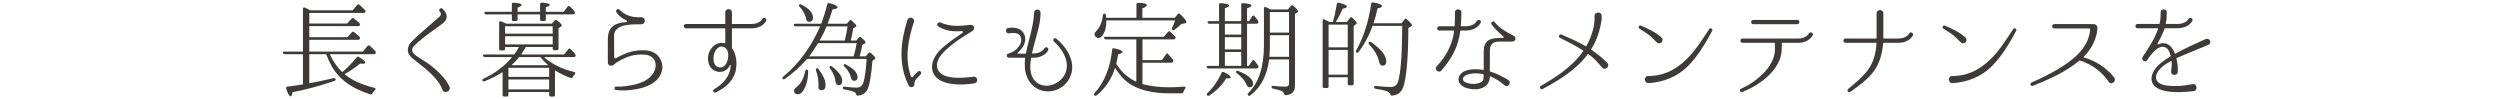 <?xml version="1.0" encoding="utf-8"?>
<!-- Generator: Adobe Illustrator 25.3.1, SVG Export Plug-In . SVG Version: 6.00 Build 0)  -->
<svg version="1.1" xmlns="http://www.w3.org/2000/svg" xmlns:xlink="http://www.w3.org/1999/xlink" x="0px" y="0px" width="960px"
	 height="38px" viewBox="0 0 960 38" style="enable-background:new 0 0 960 38;" xml:space="preserve">
<style type="text/css">
	.st0{fill:#3E3A39;}
	.st1{fill:none;}
</style>
<g id="レイヤー_1">
</g>
<g id="文字">
	<g>
		<g>
			<path class="st0" d="M126.614,20.803c1.44,2.959,3.04,5.239,4.8,6.879c1.879-1.52,3.719-3.399,5.519-5.639
				c0.28-0.32,0.561-0.36,0.92-0.16c1.6,1,2.399,1.68,2.399,2.16c0,0.28-0.319,0.44-0.96,0.44c-0.039,0-0.359-0.04-0.999-0.08
				c-2,1.64-4,3-5.999,4.079c2.799,2.32,6.639,4.079,11.478,5.239c0.48,0.12,0.601,0.48,0.24,0.84c-0.44,0.44-0.76,0.88-1,1.32
				c-0.2,0.32-0.479,0.44-0.84,0.32c-6.199-1.92-10.758-4.919-13.638-8.958c-1.16-1.6-2.239-3.759-3.279-6.439h-6.479v11.158
				c3.479-0.64,6.559-1.28,9.318-1.96c0.399-0.08,0.68,0.04,0.8,0.44c0.04,0.28-0.08,0.52-0.48,0.64
				c-5.199,1.8-10.558,3.24-16.117,4.359c-0.12,1.04-0.359,1.56-0.72,1.56c-0.479,0-1.04-1-1.68-3c-0.12-0.44,0.08-0.68,0.52-0.76
				c2.2-0.24,4-0.52,5.399-0.76l0.52-0.08V20.803h-6.998c-0.36,0-0.601-0.16-0.721-0.52c-0.079-0.28,0.12-0.48,0.601-0.48h7.118
				V3.366c0-0.44,0.28-0.64,0.721-0.44c0.6,0.28,1.319,0.6,2.079,1.04h16.277l1.72-2.04c0.24-0.28,0.56-0.32,0.88-0.08
				c0.76,0.68,1.479,1.32,2.119,2c0.28,0.28,0.28,0.56,0.12,0.88c-0.12,0.16-0.319,0.24-0.64,0.24h-20.836v4.079h14.478l1.759-1.88
				c0.28-0.28,0.561-0.32,0.88-0.08c0.721,0.56,1.44,1.16,2.12,1.8c0.24,0.28,0.28,0.56,0.12,0.88c-0.12,0.2-0.32,0.28-0.68,0.28
				h-18.677v4.239h14.637l1.68-1.88c0.28-0.28,0.561-0.32,0.88-0.08c0.76,0.6,1.44,1.2,2.08,1.8c0.24,0.24,0.24,0.56,0.08,0.88
				c-0.12,0.2-0.32,0.28-0.68,0.28h-18.677v4.519h20.556l1.8-2.16c0.24-0.28,0.561-0.32,0.88-0.08c0.72,0.64,1.4,1.32,2.12,2.12
				c0.24,0.28,0.24,0.56,0.04,0.88c-0.12,0.16-0.28,0.24-0.641,0.24H126.614z"/>
			<path class="st0" d="M169.882,34.44c-0.68-1.8-1.56-3-2.759-4.399c-1.08-1.24-2.52-2.64-4.159-3.999
				c-4.52-3.519-5-3.959-5.439-4.479c-1.12-1.32-1.12-2.879-0.479-4.199c0.6-1.16,1.56-1.88,2.399-2.72
				c1.56-1.56,3.079-2.76,4.519-4.039l4.92-4.319c0.479-0.44,0.56-1.2,0.119-1.68l-0.159-0.2c-0.681-0.76,0.52-1.72,1.159-1
				l0.561,0.68c1.439,1.64,1.239,3.399-0.28,4.679c-1.64,1.36-3.359,2.4-4.919,3.599c-1.4,1.04-3.04,2.24-4.64,3.639
				c-1.68,1.48-1.92,1.8-2.199,2.2c-0.4,0.84-0.36,1.56,0.279,2.28c1.28,1.44,3.92,2.64,5.479,3.839
				c1.84,1.28,3.439,2.68,4.719,3.999c1.681,1.68,2.68,3.12,3.6,4.959C173.362,35.04,170.523,36.24,169.882,34.44z"/>
			<path class="st0" d="M195.237,35.32v1.12c0,0.4-0.2,0.64-0.6,0.64h-1c-0.4,0-0.64-0.24-0.64-0.64v-8.759
				c-2.08,1.36-4.399,2.52-6.919,3.519c-0.36,0.16-0.641,0.04-0.84-0.32c-0.12-0.2,0-0.44,0.399-0.64
				c4.52-2.12,8.199-4.919,10.998-8.319h-10.438c-0.36,0-0.561-0.16-0.721-0.48c-0.119-0.32,0.12-0.52,0.561-0.52h11.397
				c0.8-1.04,1.4-2,1.84-2.879h-5.319v0.68c0,0.44-0.199,0.64-0.64,0.64h-1c-0.439,0-0.64-0.2-0.64-0.64V8.685
				c0-0.48,0.28-0.68,0.72-0.48c0.601,0.24,1.28,0.52,2,0.88h17.517l1.04-1.2c0.28-0.28,0.561-0.32,0.92-0.08
				c1.24,0.96,1.88,1.6,1.88,1.96c0,0.12-0.08,0.24-0.24,0.36l-1.04,0.68v7.839c0,0.44-0.239,0.64-0.64,0.64h-0.96
				c-0.439,0-0.64-0.2-0.64-0.64v-0.6h-10.318c-0.76,1.28-1.319,2.24-1.8,2.879h16.518l1.56-2c0.24-0.36,0.56-0.36,0.88-0.08
				c0.72,0.68,1.32,1.32,1.8,1.96c0.2,0.24,0.24,0.52,0.08,0.84c-0.12,0.2-0.32,0.28-0.64,0.28h-11.398
				c2.92,2.64,6.799,4.559,11.598,5.719c0.48,0.12,0.561,0.44,0.24,0.8c-0.32,0.4-0.6,0.76-0.8,1.12c-0.2,0.36-0.479,0.48-0.84,0.36
				c-2.04-0.72-4.079-1.68-5.999-2.919v9.438c0,0.4-0.2,0.64-0.64,0.64h-0.96c-0.44,0-0.64-0.24-0.64-0.64v-1.12H195.237z
				 M196.556,5.525h-9.838c-0.36,0-0.6-0.16-0.72-0.48s0.12-0.52,0.56-0.52h9.998v-2.88c0-0.4,0.24-0.64,0.681-0.6
				c2.039,0.12,3.079,0.4,3.079,0.84c0,0.32-0.52,0.64-1.56,1.04v1.6h8.639v-2.88c0-0.4,0.239-0.64,0.68-0.64
				c2,0.12,3.039,0.4,3.039,0.88c0,0.28-0.52,0.6-1.52,0.92v1.72h6.879l1.479-1.96c0.28-0.32,0.561-0.36,0.88-0.08
				c0.641,0.6,1.24,1.2,1.76,1.88c0.2,0.28,0.24,0.56,0.08,0.84c-0.12,0.24-0.359,0.32-0.72,0.32h-10.358v1.96
				c0,0.4-0.24,0.6-0.64,0.6h-0.92c-0.44,0-0.64-0.2-0.64-0.6v-1.96h-8.639v1.96c0,0.4-0.24,0.6-0.64,0.6h-0.92
				c-0.44,0-0.641-0.2-0.641-0.6V5.525z M193.956,12.924h18.277v-2.84h-18.277V12.924z M193.956,17.043h18.277v-3.12h-18.277V17.043
				z M195.237,29.521h15.638v-3.479h-15.638V29.521z M195.237,34.32h15.638v-3.799h-15.638V34.32z M210.514,25.042
				c-1.16-1-2.159-2.04-3.039-3.12h-8.119c-0.84,1.08-1.84,2.12-2.959,3.12H210.514z"/>
			<path class="st0" d="M253.565,28.801c-1.64,3.279-5.519,4.799-9.438,5.479c-3,0.48-5.08,0.6-7.56,0.28h-0.04
				c-0.84-0.08-0.68-1.44,0.12-1.32c2.56,0.12,4.56-0.24,6.999-0.76c3.439-0.8,6.199-2.36,7.519-4.919
				c0.88-1.6,0.88-3.919-0.439-5.239c-0.72-0.72-1.64-1.16-2.64-1.28c-4.439-0.48-7.599,0.68-11.318,2.96
				c-0.64,0.4-1.279,1.28-2.119,1.24c-0.681,0-1.24-0.56-1.24-1.24v-8.799c0-3.439,1.2-5.359,4.119-6.239
				c0.84-0.24,1.72-0.4,2.92-0.48c0.319-0.04,0.399-0.48,0.12-0.64c-1.88-0.84-3.08-1.84-3.84-3.12c-0.6-0.76,0.6-1.68,1.16-1
				c1.92,2.04,4.879,3.119,8.118,2.88c0.76-0.04,1.44,0.36,1.6,1.08c0.16,0.84-0.479,1.64-1.359,1.64
				c-3.6,0-10.118-0.16-10.438,4.119l0.04,8.558c0,0.32,0.4,0.52,0.68,0.36c4.12-2.36,7.479-3.359,11.799-3
				c1.319,0.12,2.639,0.64,3.719,1.44c1.76,1.56,2.6,3.799,2.24,5.919C254.165,27.482,253.925,28.121,253.565,28.801z"/>
			<path class="st0" d="M288.545,10.884h-7.318c-0.08,0-0.16,0.04-0.16,0.16v7.279c0,0.08,0.04,0.16,0.08,0.24
				c1.64,2.28,2,5.879,1.359,8.599c-0.92,4.039-4.079,6.639-7.679,8.319c-0.8,0.36-1.399-0.84-0.64-1.2
				c3.52-2.08,6.319-5.079,6.399-9.278c0-0.12-0.16-0.16-0.24-0.04c-0.2,0.4-0.44,0.76-0.72,1.12c-0.96,1.28-2.479,1.68-3.92,1.48
				c-1.879-0.36-3.079-1.56-3.559-3.159c-0.48-1.6-0.36-3.319,0.399-4.839c0.76-1.48,2.159-2.76,3.919-3.079
				c0.641-0.12,1.28,0,1.88,0.12c0.08,0.04,0.16-0.04,0.16-0.12v-5.439c0-0.12-0.08-0.16-0.2-0.16H263.39c-1.08,0-1.08-1.68,0-1.68
				h14.917c0.12,0,0.2-0.08,0.2-0.16V4.805c0-1.72,2.56-1.72,2.56,0v4.239c0,0.08,0.08,0.16,0.16,0.16h7.318
				c3.2,0,4.119-1.84,4.159-1.92c0.48-0.96,1.88-0.2,1.521,0.72C294.145,8.125,292.824,10.884,288.545,10.884z M276.747,17.923
				c-1.16,0.2-2.04,1.32-2.439,2.44c-0.36,1.12-0.44,2.4-0.16,3.479c0.24,1.04,0.88,1.8,1.84,2c0.92,0.2,1.8-0.04,2.399-0.76
				c1.08-1.2,1.36-3.04,1.24-4.479C279.547,19.243,278.467,17.603,276.747,17.923z"/>
			<path class="st0" d="M309.864,22.642c-2.479,2.92-5.359,5.479-8.519,7.679c-0.32,0.24-0.64,0.2-0.88-0.12
				c-0.16-0.2-0.08-0.44,0.24-0.72c6.038-4.999,10.758-11.438,14.237-19.357h-9.398c-0.36,0-0.56-0.16-0.72-0.48
				s0.08-0.52,0.56-0.52h9.958c0.8-2.12,1.601-4.599,2.36-7.479c0.08-0.4,0.359-0.56,0.8-0.44c2.079,0.52,3.119,1.08,3.119,1.6
				c0,0.4-0.64,0.68-1.92,0.8c-0.68,2.28-1.319,4.119-1.919,5.519h7.398l0.96-1.16c0.239-0.36,0.56-0.36,0.88-0.08
				c1.239,1.08,1.84,1.76,1.84,2.04c0,0.16-0.16,0.32-0.4,0.48l-0.84,0.48c-0.2,1.56-0.52,3.119-0.92,4.679h2.12l0.88-1.12
				c0.239-0.32,0.56-0.36,0.88-0.12c1.199,0.96,1.799,1.56,1.799,1.92c0,0.2-0.119,0.36-0.399,0.52l-0.88,0.52
				c-0.24,1.6-0.6,3.039-1,4.359h2.359l1-1.24c0.24-0.32,0.561-0.36,0.92-0.08c1.16,1,1.76,1.68,1.76,2c0,0.2-0.08,0.32-0.28,0.44
				l-0.84,0.6c-0.479,6.079-1.199,9.918-2.119,11.398c-0.76,1.16-1.92,1.84-3.479,1.96c-0.4,0.04-0.56-0.16-0.68-0.56
				c-0.12-0.44-0.521-0.8-1.12-1.04c-0.6-0.24-1.72-0.48-3.439-0.8c-0.399-0.04-0.6-0.28-0.6-0.68c0-0.28,0.239-0.4,0.68-0.36
				c2.08,0.24,3.64,0.36,4.719,0.36c1.36,0,2.24-0.76,2.64-2.2c0.561-2.04,0.92-4.959,1.16-8.799H309.864z M310.344,27.402
				c-0.04,2.64-0.479,4.879-1.479,6.679c-0.72,1.4-1.56,2.12-2.439,2.12c-1,0-1.52-0.48-1.52-1.44c0-0.44,0.359-0.88,1.039-1.4
				c1.64-1.28,2.72-3.319,3.28-6.119c0.079-0.4,0.279-0.6,0.64-0.52C310.184,26.802,310.344,27.002,310.344,27.402z M307.664,1.726
				c3,1.52,4.52,3.199,4.52,5.039c0,1.08-0.479,1.6-1.479,1.6c-0.64,0-1-0.32-1.12-0.96c-0.319-1.8-1.199-3.399-2.56-4.839
				c-0.28-0.28-0.319-0.56-0.16-0.76C307.025,1.606,307.305,1.566,307.664,1.726z M327.781,21.643c0.52-1.72,0.92-3.399,1.199-5.079
				h-14.837c-1.08,1.8-2.24,3.519-3.479,5.079H327.781z M314.304,26.522c1.8,2.36,2.719,4.399,2.719,6.119c0,1.36-0.52,2-1.56,2
				c-0.8,0-1.199-0.4-1.199-1.16c0-0.16,0.04-0.36,0.04-0.52v-0.56c0-1.72-0.32-3.479-0.96-5.359c-0.12-0.36-0.04-0.64,0.2-0.76
				C313.783,26.122,314.064,26.202,314.304,26.522z M324.382,15.564c0.479-1.92,0.84-3.759,1.08-5.439h-8.039
				c-0.8,1.92-1.68,3.719-2.68,5.439H324.382z M319.463,25.522c2.639,2.04,3.959,3.879,3.959,5.519c0,1.12-0.48,1.68-1.399,1.68
				c-0.681,0-1.08-0.52-1.2-1.52c-0.2-1.68-0.88-3.319-2.12-4.919c-0.199-0.32-0.239-0.6-0.039-0.8
				C318.862,25.282,319.143,25.282,319.463,25.522z M324.821,24.762c3,1.6,4.479,3.199,4.479,4.799c0,1-0.439,1.48-1.359,1.48
				c-0.601,0-1-0.44-1.2-1.32c-0.32-1.44-1.16-2.839-2.479-4.159c-0.28-0.28-0.36-0.52-0.2-0.76
				C324.222,24.602,324.462,24.562,324.821,24.762z"/>
			<path class="st0" d="M352.408,27.522c0.84-0.8,1.84,0.44,1.079,1.08l-0.479,0.52c-1.279,1.24-1.88,1.84-1.88,3.239
				c0,1.2-1.64,1.48-2.159,0.52c-4.119-8.039-3.16-16.877-0.521-25.236c0.561-1.6,2.96-0.8,2.479,0.8
				c-2.199,6.679-3.599,14.118-1.119,20.876c0.12,0.36,0.56,0.4,0.8,0.12c0.359-0.48,0.8-0.92,1.319-1.44L352.408,27.522z
				 M374.124,32.001c-0.6,0.08-1.68,0.24-1.68,0.24c-3.359,0.36-7.198,0.4-10.638-1c-3.04-1.28-4.359-3.999-3.8-6.839
				c0.561-2.6,2.439-4.919,4.399-6.479c2.6-2.24,4.959-3.719,7.159-5.279c0.279-0.2,0.199-0.76-0.16-0.72
				c-3.479,0.28-6.399-0.04-9.118-1.8c-0.88-0.52-0.12-1.92,0.879-1.48c3.96,1.8,7.719,1.28,11.559,0.92
				c0.72-0.08,1.319,0.44,1.359,1.08c0,1.08-1.279,1.64-1.999,2.08c-3.16,1.88-6.199,3.919-8.719,6.319
				c-1.72,1.64-3.359,3.439-3.56,5.639c-0.2,2.2,1.12,3.599,2.96,4.399c3.239,1.12,6.719,0.8,9.478,0.56c0,0,1.04-0.16,1.681-0.2
				C375.605,29.401,375.764,31.841,374.124,32.001z"/>
			<path class="st0" d="M411.737,25.842c0,4.599-3.6,8.719-8.358,9.198c-4.079,0.48-7.879-2.04-9.158-5.879
				c-0.8-2.16-0.84-4.599-0.561-6.839c0-0.08-0.04-0.16-0.159-0.16h-6.079c-0.48,0-0.84-0.36-0.84-0.8c0-0.72,0.72-0.84,1.239-1
				c1.2-0.4,2.399-1.2,3.199-2.28c1.2-1.32,1.561-3.159,0.561-4.559c-0.44-0.52-1.12-0.72-1.72-0.8c-0.8-0.12-1.72-0.04-2.439,0.08
				c-1.24,0.2-1.601-1.92-0.28-2.08c3.039-0.36,4.679,0.28,5.759,1.76c1.479,2,0.76,4.639-0.8,6.399c-0.399,0.52-0.88,1-1.319,1.36
				c-0.16,0.12-0.08,0.36,0.12,0.36h2.879c0.08,0,0.16-0.08,0.2-0.16c0.439-2.44,1.16-4.919,1.72-7.239
				c0.72-2.8,1.279-5.639,1.399-8.399c0.08-1.6,2.479-1.44,2.479,0.12c0,4.399-1.64,8.759-2.799,13.478l-0.48,1.96
				c0,0.08,0.04,0.16,0.12,0.16h0.4c3.199,0,4.159-1.84,4.199-1.92c0.479-0.96,1.919-0.28,1.479,0.72
				c-0.04,0.08-1.359,2.839-5.679,2.839h-0.721c-0.079,0-0.159,0.08-0.159,0.16c-0.641,3.719-0.561,7.839,2.919,9.838
				c4,2.24,9.278-0.76,10.479-4.679c1.319-4.279-1.479-8.719-4.68-11.598c-0.64-0.64,0.24-1.6,0.96-1.08
				C408.897,17.563,411.737,21.523,411.737,25.842z"/>
			<path class="st0" d="M436.355,15.124h-11.678c-0.32,0-0.56-0.12-0.72-0.48c-0.12-0.32,0.12-0.52,0.56-0.52h22.356l1.64-1.88
				c0.24-0.28,0.56-0.32,0.84-0.08c0.6,0.48,1.2,1.08,1.88,1.8c0.239,0.24,0.279,0.56,0.08,0.88c-0.12,0.2-0.32,0.28-0.681,0.28
				h-11.918v7.959h7.439l1.56-2.16c0.28-0.36,0.479-0.48,0.6-0.4c0.08,0.08,0.12,0.16,0.2,0.2c0.64,0.64,1.279,1.36,1.88,2.16
				c0.239,0.28,0.239,0.52,0.04,0.84c-0.12,0.24-0.32,0.36-0.681,0.36h-11.038v8.199c3,0.8,6.479,1.24,10.438,1.24
				c1.36,0,3.239-0.08,5.56-0.24c0.52-0.04,0.68,0.24,0.399,0.72c-0.279,0.36-0.52,0.84-0.72,1.36c-0.12,0.32-0.36,0.48-0.72,0.48
				h-4.279c-6.319,0-11.358-1.08-15.037-3.319c-2.4-1.44-4.439-3.639-6.159-6.519c-1.32,4.319-3.72,7.839-7.119,10.638
				c-0.28,0.24-0.56,0.2-0.84-0.04c-0.24-0.24-0.24-0.52,0.04-0.8c3.8-4.159,6.039-9.758,6.799-16.717
				c0.04-0.44,0.32-0.64,0.72-0.56c2.16,0.48,3.239,0.92,3.239,1.44c0,0.32-0.56,0.64-1.68,0.88c-0.199,1.4-0.439,2.6-0.72,3.639
				c2,3.199,4.6,5.519,7.719,6.879V15.124z M436.395,6.845V1.686c0-0.4,0.24-0.6,0.68-0.6c2.24,0.04,3.319,0.36,3.319,0.92
				c0,0.36-0.56,0.76-1.72,1.2v3.639h12.438l1.12-1.4c0.279-0.32,0.56-0.36,0.919-0.04c1.641,1.56,2.44,2.6,2.44,3.079
				c0,0.24-0.2,0.4-0.601,0.48l-1.359,0.24c-0.76,0.76-1.64,1.52-2.64,2.24c-0.32,0.24-0.6,0.2-0.88,0c-0.2-0.16-0.2-0.4-0.04-0.76
				c0.44-0.84,0.84-1.8,1.16-2.839h-26.396v0.32c0,2.08-0.4,3.799-1.28,5.159c-0.56,0.84-1.159,1.28-1.8,1.28
				c-0.359,0-0.72-0.2-1.119-0.56c-0.24-0.24-0.36-0.52-0.36-0.84c0-0.44,0.28-0.84,0.72-1.32c1.439-1.52,2.279-3.519,2.52-6.079
				c0.04-0.4,0.28-0.6,0.68-0.56c0.28,0.04,0.44,0.24,0.48,0.64l0.04,0.36l0.08,0.6H436.395z"/>
			<path class="st0" d="M478.871,9.125v16.157h0.68l1.319-1.92c0.24-0.4,0.601-0.44,0.88-0.04c0.521,0.64,0.96,1.28,1.36,1.84
				c0.199,0.28,0.199,0.56,0,0.84c-0.12,0.2-0.32,0.28-0.641,0.28h-18.396c-0.32,0-0.56-0.16-0.68-0.48s0.12-0.52,0.6-0.52h4.119
				V9.125h-3.679c-0.4,0-0.601-0.16-0.721-0.52c-0.08-0.28,0.16-0.48,0.601-0.48h3.799V1.806c0-0.4,0.24-0.64,0.68-0.6
				c2.12,0.16,3.2,0.44,3.2,0.92c0,0.36-0.521,0.68-1.64,1.04v4.959h6.278V1.806c0-0.4,0.24-0.64,0.68-0.6
				c2.16,0.16,3.24,0.44,3.24,0.92c0,0.36-0.561,0.68-1.68,1.04v4.959h0.76l1.239-1.88c0.24-0.36,0.601-0.36,0.88-0.04
				c0.48,0.56,0.92,1.16,1.32,1.68c0.199,0.32,0.199,0.56,0.04,0.88c-0.16,0.28-0.4,0.36-0.721,0.36H478.871z M463.633,35.76
				c2.16-2.04,4-4.639,5.439-7.759c0.16-0.4,0.48-0.48,0.88-0.32c1.76,0.84,2.64,1.52,2.64,2c0,0.28-0.36,0.44-1.04,0.44
				c-0.24,0-0.479-0.04-0.68-0.04c-1.52,2.52-3.64,4.719-6.479,6.599c-0.32,0.2-0.601,0.16-0.84-0.08
				C463.314,36.32,463.354,36.04,463.633,35.76z M470.353,13.284h6.278V9.125h-6.278V13.284z M476.631,14.284h-6.278v4.679h6.278
				V14.284z M476.631,19.963h-6.278v5.319h6.278V19.963z M475.472,27.242c3.799,1.56,5.719,3.16,5.719,4.919
				c0,0.92-0.48,1.36-1.32,1.36c-0.56,0-0.959-0.4-1.319-1.2c-0.52-1.36-1.72-2.76-3.6-4.199c-0.319-0.24-0.399-0.48-0.24-0.72
				C474.831,27.162,475.112,27.122,475.472,27.242z M494.548,3.645l1.2-1.4c0.279-0.32,0.6-0.36,0.88-0.04
				c1.239,1.08,1.84,1.8,1.84,2.16c0,0.12-0.08,0.24-0.2,0.32l-1,0.64v27.635c0,2.2-1.16,3.399-3.479,3.599
				c-0.399,0.04-0.56-0.16-0.68-0.56c-0.16-0.48-0.52-0.84-1.08-1.12c-0.56-0.24-1.64-0.56-3.159-0.84c-0.4-0.04-0.6-0.28-0.6-0.68
				c0-0.28,0.239-0.44,0.68-0.4c1.56,0.24,3.119,0.32,4.679,0.32c0.92,0,1.36-0.4,1.36-1.2v-9.278h-7.639
				c-0.76,6.119-3.16,10.718-7.239,13.838c-0.319,0.24-0.6,0.2-0.88-0.08c-0.24-0.24-0.2-0.52,0.12-0.8
				c3.999-3.999,5.999-10.078,5.999-18.317V3.246c0-0.48,0.28-0.68,0.72-0.52c0.64,0.28,1.28,0.6,1.92,0.92H494.548z M487.43,21.802
				h7.559v-8.279h-7.359v3.879c0,1.6-0.04,2.959-0.159,4.079L487.43,21.802z M487.629,4.645v7.879h7.359V4.645H487.629z"/>
			<path class="st0" d="M510.537,8.445h1.279l0.08-0.28c0.56-1.88,1.04-4.039,1.439-6.599c0.04-0.4,0.32-0.6,0.761-0.52
				c2.079,0.52,3.119,1,3.119,1.48c0,0.32-0.52,0.6-1.6,0.8c-0.72,1.64-1.6,3.319-2.64,5.119h4.199l1.24-1.6
				c0.239-0.32,0.56-0.36,0.879-0.04c1.16,1.08,1.72,1.8,1.72,2.12c0,0.04,0,0.04,0,0.04c0,0.16-0.279,0.36-0.52,0.52l-0.68,0.52
				v22.116c0,0.4-0.2,0.64-0.6,0.64h-1.04c-0.44,0-0.64-0.24-0.64-0.64v-2.44h-7.359v3.519c0,0.4-0.2,0.6-0.64,0.6h-1.04
				c-0.399,0-0.6-0.2-0.6-0.6V7.925c0-0.48,0.319-0.68,0.72-0.44c0.36,0.16,0.8,0.4,1.359,0.68L510.537,8.445z M517.536,18.163
				V9.445h-7.359v8.719H517.536z M517.536,19.163h-7.359v9.518h7.359V19.163z M538.172,8.925l1.16-1.48
				c0.24-0.32,0.56-0.36,0.88-0.04c1.359,1.16,2,1.92,2,2.28c0,0.16-0.12,0.32-0.28,0.4l-1.12,0.68
				c-0.04,11.238-0.68,18.717-1.88,22.476c-0.72,2.16-2.159,3.319-4.438,3.479c-0.36,0.04-0.521-0.16-0.641-0.56
				c-0.159-0.4-0.479-0.76-0.999-1c-0.761-0.36-2.32-0.72-4.6-1.04c-0.4-0.08-0.6-0.28-0.6-0.68c0-0.32,0.239-0.52,0.68-0.44
				c2.479,0.28,4.399,0.4,5.679,0.4c1.4,0,2.319-0.6,2.76-1.8c1.08-3.079,1.64-10.318,1.68-21.676h-11.358
				c-1.399,3.839-3.239,7.199-5.398,10.078c-0.24,0.28-0.561,0.32-0.88,0.12c-0.2-0.16-0.24-0.4-0.04-0.76
				c2.839-5.039,4.759-10.998,5.759-17.877c0.04-0.44,0.32-0.6,0.72-0.56c2.279,0.36,3.439,0.84,3.439,1.44
				c0,0.36-0.56,0.64-1.72,0.84c-0.439,2.04-0.92,3.959-1.52,5.719H538.172z M526.494,16.163c3.879,2.72,5.839,5.199,5.839,7.399
				c0,1.08-0.479,1.64-1.479,1.64c-0.68,0-1.12-0.52-1.32-1.6c-0.439-2.12-1.72-4.319-3.799-6.599c-0.28-0.32-0.28-0.56-0.08-0.8
				C525.855,15.963,526.134,15.963,526.494,16.163z"/>
			<path class="st0" d="M560.947,11.724c-0.12,0-0.2,0.08-0.2,0.16c-0.76,6.079-3.199,10.478-7.278,15.237
				c-1.08,1.16-2.92-0.52-1.8-1.64c3.759-3.959,6.118-8.559,6.719-13.598c0.04-0.08-0.04-0.16-0.12-0.16h-5.6
				c-1.079,0-0.999-1.64,0-1.64h5.72c0.12,0,0.2-0.08,0.2-0.16c0.119-2.28,0.119-3.879,0.119-5.039
				c-0.159-1.72,2.56-1.72,2.479-0.04c0,1.2-0.079,2.96-0.239,5.079c0,0.08,0.08,0.16,0.16,0.16h1.68c3.239,0,4.159-1.84,4.199-1.92
				c0.56-1.08,2.279-0.28,1.52,0.72c-0.08,0.12-1.399,2.84-5.719,2.84H560.947z M581.863,15.244c-0.16,0.36-0.439,0.56-0.76,0.68
				c-0.16,0.04-0.24,0.04-0.359,0.04h-5.04c-2.879,0-3.599,1.44-3.599,3.879v7.439c0,0.08,0.08,0.16,0.159,0.2
				c2.44,0.72,4.439,1.8,6.439,2.92c0,0,0.32,0.24,0.52,0.36c1.36,0.84-0.12,3-1.279,2.12c-0.32-0.2-0.64-0.48-0.64-0.48
				c-1.641-1.44-3.32-2.36-5.079-3.12c-0.04-0.04-0.12,0-0.12,0.08c-0.04,0.12,0,0.24-0.04,0.36c-0.04,0.52-0.08,1-0.36,1.64
				c-0.2,0.6-0.6,1.08-1,1.48c-0.88,0.8-1.919,1.12-2.879,1.32c-0.96,0.16-2.04,0.16-2.96,0.04c-0.96-0.16-1.88-0.4-2.8-0.84
				c-1.079-0.6-1.919-1.48-1.999-2.64s0.52-2.24,1.439-2.88c1.439-1.04,3.399-1.24,4.999-1.24c1.08-0.04,2.12,0.08,3.08,0.24
				c0.08,0,0.159-0.08,0.159-0.16v-6.839c0-4.159,2.24-5.239,5.919-5.239h1.4c0.319,0,0.479-0.4,0.2-0.6
				c-2.479-2.16-3.6-3.359-4.479-4.599c-0.48-0.76,0.56-1.64,1.16-0.92c1.959,2.4,4.639,3.919,7.278,5.239
				C581.823,14.004,582.104,14.684,581.863,15.244z M569.705,28.681c0-0.08-0.079-0.2-0.159-0.2c-0.96-0.2-1.96-0.32-3-0.32
				c-1.399,0.04-3.039,0.24-4.079,1c-0.44,0.32-0.76,0.84-0.68,1.4c0.04,0.4,0.439,0.84,1.119,1.12c1.28,0.56,3.04,0.72,4.479,0.36
				c0.88-0.2,1.96-0.6,2.2-1.56C569.666,30.201,569.705,29.761,569.705,28.681z"/>
			<path class="st0" d="M615.297,26.002c-0.92-0.92-1.68-2-2.64-2.92c-0.8-0.84-1.759-1.6-2.719-2.32
				c-0.08-0.04-0.16-0.04-0.24,0.04c-4.399,5.999-10.838,9.838-17.357,13.398c-0.8,0.4-1.399-0.72-0.68-1.2
				c6.039-3.519,12.238-7.439,16.277-13.398c0.08-0.08,0.04-0.2-0.08-0.24c-2.88-1.8-5.839-3.359-8.879-4.839
				c-0.8-0.4-0.159-1.56,0.601-1.28c3.239,1.4,6.398,2.8,9.358,4.519c0.08,0.08,0.16,0.04,0.2-0.04
				c1.64-2.879,3.039-6.639,3.159-10.158c0.04-0.68,0-0.84,0-1.4c0-1.8,2.76-1.8,2.76-0.04v0.04c0,0.48,0,0.6-0.04,1.44
				c-0.72,4.599-2,8.159-4,11.278c-0.04,0.08,0,0.2,0.08,0.24c2.16,1.44,4.199,3.079,6.119,5.039
				C618.377,25.402,616.457,27.242,615.297,26.002z"/>
			<path class="st0" d="M637.976,14.364c0.56,0.48,0.6,1.28,0.12,1.84c-0.48,0.52-1.28,0.6-1.84,0.12c-0.96-0.88-1.8-1.88-2.84-2.72
				c-1.2-0.96-2.56-1.76-3.879-2.599c-0.681-0.4-0.12-1.52,0.6-1.16C632.937,11.044,635.695,12.324,637.976,14.364z M640.175,27.801
				c2.8-1.12,5.239-2.92,7.398-4.999c3.52-3.399,6.079-7.599,8.759-11.638c0.44-0.72,1.56-0.04,1.16,0.68
				c-2.6,4.799-5.399,9.558-9.238,13.478c-4.16,4.159-9.438,6.239-15.198,6.599c-1.799,0.08-1.919-2.719-0.159-2.719
				C635.416,29.201,637.816,28.761,640.175,27.801z"/>
			<path class="st0" d="M696.1,13.564c-0.08,0.12-1.399,2.879-5.719,2.879h-5.959c-0.12,0-0.16,0.08-0.2,0.16
				c0,0.96,0.04,1.4-0.04,2.36c-0.199,7.919-8.519,13.718-15.077,16.357c-0.8,0.36-1.359-0.76-0.68-1.2
				c5.559-2.36,13.197-8.399,13.157-15.237c0-0.88-0.04-1.4-0.04-2.28c0-0.08-0.08-0.16-0.159-0.16h-12.238
				c-1.08,0-1.12-1.64,0-1.64h21.236c3.239,0,4.159-1.84,4.199-1.92C695.061,11.924,696.46,12.604,696.1,13.564z M690.141,9.285
				c1.12,0,1.08-1.64,0-1.64h-16.917c-1,0-1.08,1.64,0,1.64H690.141z"/>
			<path class="st0" d="M728.886,16.443h-5.56c-0.12,0-0.2,0.08-0.2,0.16c-0.359,4.319-1.52,8.439-4.399,11.798
				c-2.399,2.76-5.238,4.759-8.198,6.879c-0.76,0.48-1.479-0.56-0.84-1.12c2.64-2.2,5.279-4.319,7.398-7.039
				c2.36-3.039,3.28-6.759,3.479-10.518c0-0.08-0.08-0.16-0.16-0.16h-11.718c-1.08,0-1.119-1.64,0-1.64h11.758
				c0.08,0,0.16-0.08,0.16-0.16V5.165c0-1.68,2.6-1.76,2.6,0v9.478c0,0.08,0.08,0.16,0.16,0.16h5.52c3.199,0,4.159-1.84,4.199-1.92
				c0.479-0.96,1.919-0.2,1.479,0.68C734.525,13.684,733.204,16.443,728.886,16.443z"/>
			<path class="st0" d="M754.704,14.364c0.56,0.48,0.6,1.28,0.12,1.84c-0.48,0.52-1.28,0.6-1.84,0.12c-0.96-0.88-1.8-1.88-2.84-2.72
				c-1.2-0.96-2.56-1.76-3.879-2.599c-0.681-0.4-0.12-1.52,0.6-1.16C749.665,11.044,752.424,12.324,754.704,14.364z M756.904,27.801
				c2.8-1.12,5.239-2.92,7.398-4.999c3.52-3.399,6.079-7.599,8.759-11.638c0.44-0.72,1.56-0.04,1.16,0.68
				c-2.6,4.799-5.399,9.558-9.238,13.478c-4.16,4.159-9.438,6.239-15.198,6.599c-1.799,0.08-1.919-2.719-0.159-2.719
				C752.145,29.201,754.544,28.761,756.904,27.801z"/>
			<path class="st0" d="M809.733,31.441c-2.52-3.879-6.559-6.799-10.998-8.199c-0.08-0.04-0.2-0.04-0.28,0.04
				c-0.76,0.64-1.56,1.28-2.399,1.84c-4.64,3.319-10.038,5.679-15.317,7.799c-1.12,0.36-1.399-0.96-0.52-1.32
				c1.959-0.76,3.799-1.76,5.639-2.64c2.959-1.52,5.879-3.159,8.559-5.159c4.239-3.12,7.719-6.959,8.198-12.398
				c0.04-0.28-0.16-0.48-0.439-0.48h-13.358c-0.439,0-0.8-0.4-0.8-0.84s0.36-0.84,0.8-0.84h13.798l1.521,0.04
				c0.72,0,1.319,0.72,1.279,1.44v0.08c-0.28,4.279-2.239,7.959-5.319,11.038c-0.08,0.04-0.04,0.16,0.04,0.2
				c4.6,1.28,8.759,3.999,11.718,7.719C812.892,31.161,810.853,32.841,809.733,31.441z"/>
			<path class="st0" d="M835.859,22.322c-0.08,0.04-0.12,0.12-0.12,0.24c0.44,1.6,0.64,3.199,0.52,4.879
				c0.16,1.68-2.56,1.8-2.56,0.12c0.16-1.56,0.36-2.8,0.16-4.039c-0.04-0.08-0.12-0.16-0.2-0.12
				c-2.439,1.36-5.519,3.359-5.759,6.159c-0.16,2.08,2.08,2.959,3.8,3.239c2.999,0.4,5.999,0.36,10.318-0.52
				c1.76-0.2,2.039,2.64,0.239,2.719c-5.879,0.76-17.077,1.08-15.997-5.679c0.48-2.64,2.8-4.679,4.839-6.119
				c0.761-0.56,1.561-1.04,2.32-1.48c0.08-0.04,0.12-0.16,0.12-0.24c-0.24-0.92-0.601-1.88-1.12-2.599
				c-2.96-3.16-6.919,2.679-7.879,4.199c-0.76,1.16-2.479,0-1.8-1.16c2.52-3.879,4.56-6.799,5.959-10.838
				c0.04-0.12,0-0.24-0.08-0.24h-7.798c-1.12,0-1.08-1.64,0-1.64h8.238c0.12,0,0.2-0.08,0.2-0.16c0.439-1.48,0.439-3.12,0.439-4.279
				v-0.04c-0.08-1.52,2.479-1.52,2.359,0.04c-0.04,1.28-0.04,2.8-0.399,4.279c0,0.08,0.08,0.16,0.16,0.16h4.359
				c3.199,0,4.159-1.84,4.199-1.92c0.479-0.92,1.959-0.2,1.479,0.72c-0.04,0.12-1.36,2.839-5.679,2.839h-4.8
				c-0.08,0-0.16,0.08-0.2,0.16c-0.319,1.24-2.239,5.039-2.679,5.759c-0.08,0.16,0.079,0.36,0.239,0.28l0.32-0.12
				c1.88-0.76,3.439-0.12,4.479,0.92c0.8,0.84,1.239,1.76,1.6,2.68c0.04,0.08,0.12,0.12,0.199,0.08c3.4-1.84,6.64-3.4,11.679-5.639
				c1.56-0.52,2.479,1.6,1.04,2.24C842.377,19.563,839.098,20.843,835.859,22.322z"/>
		</g>
		<rect class="st1" width="960" height="38"/>
	</g>
</g>
</svg>

